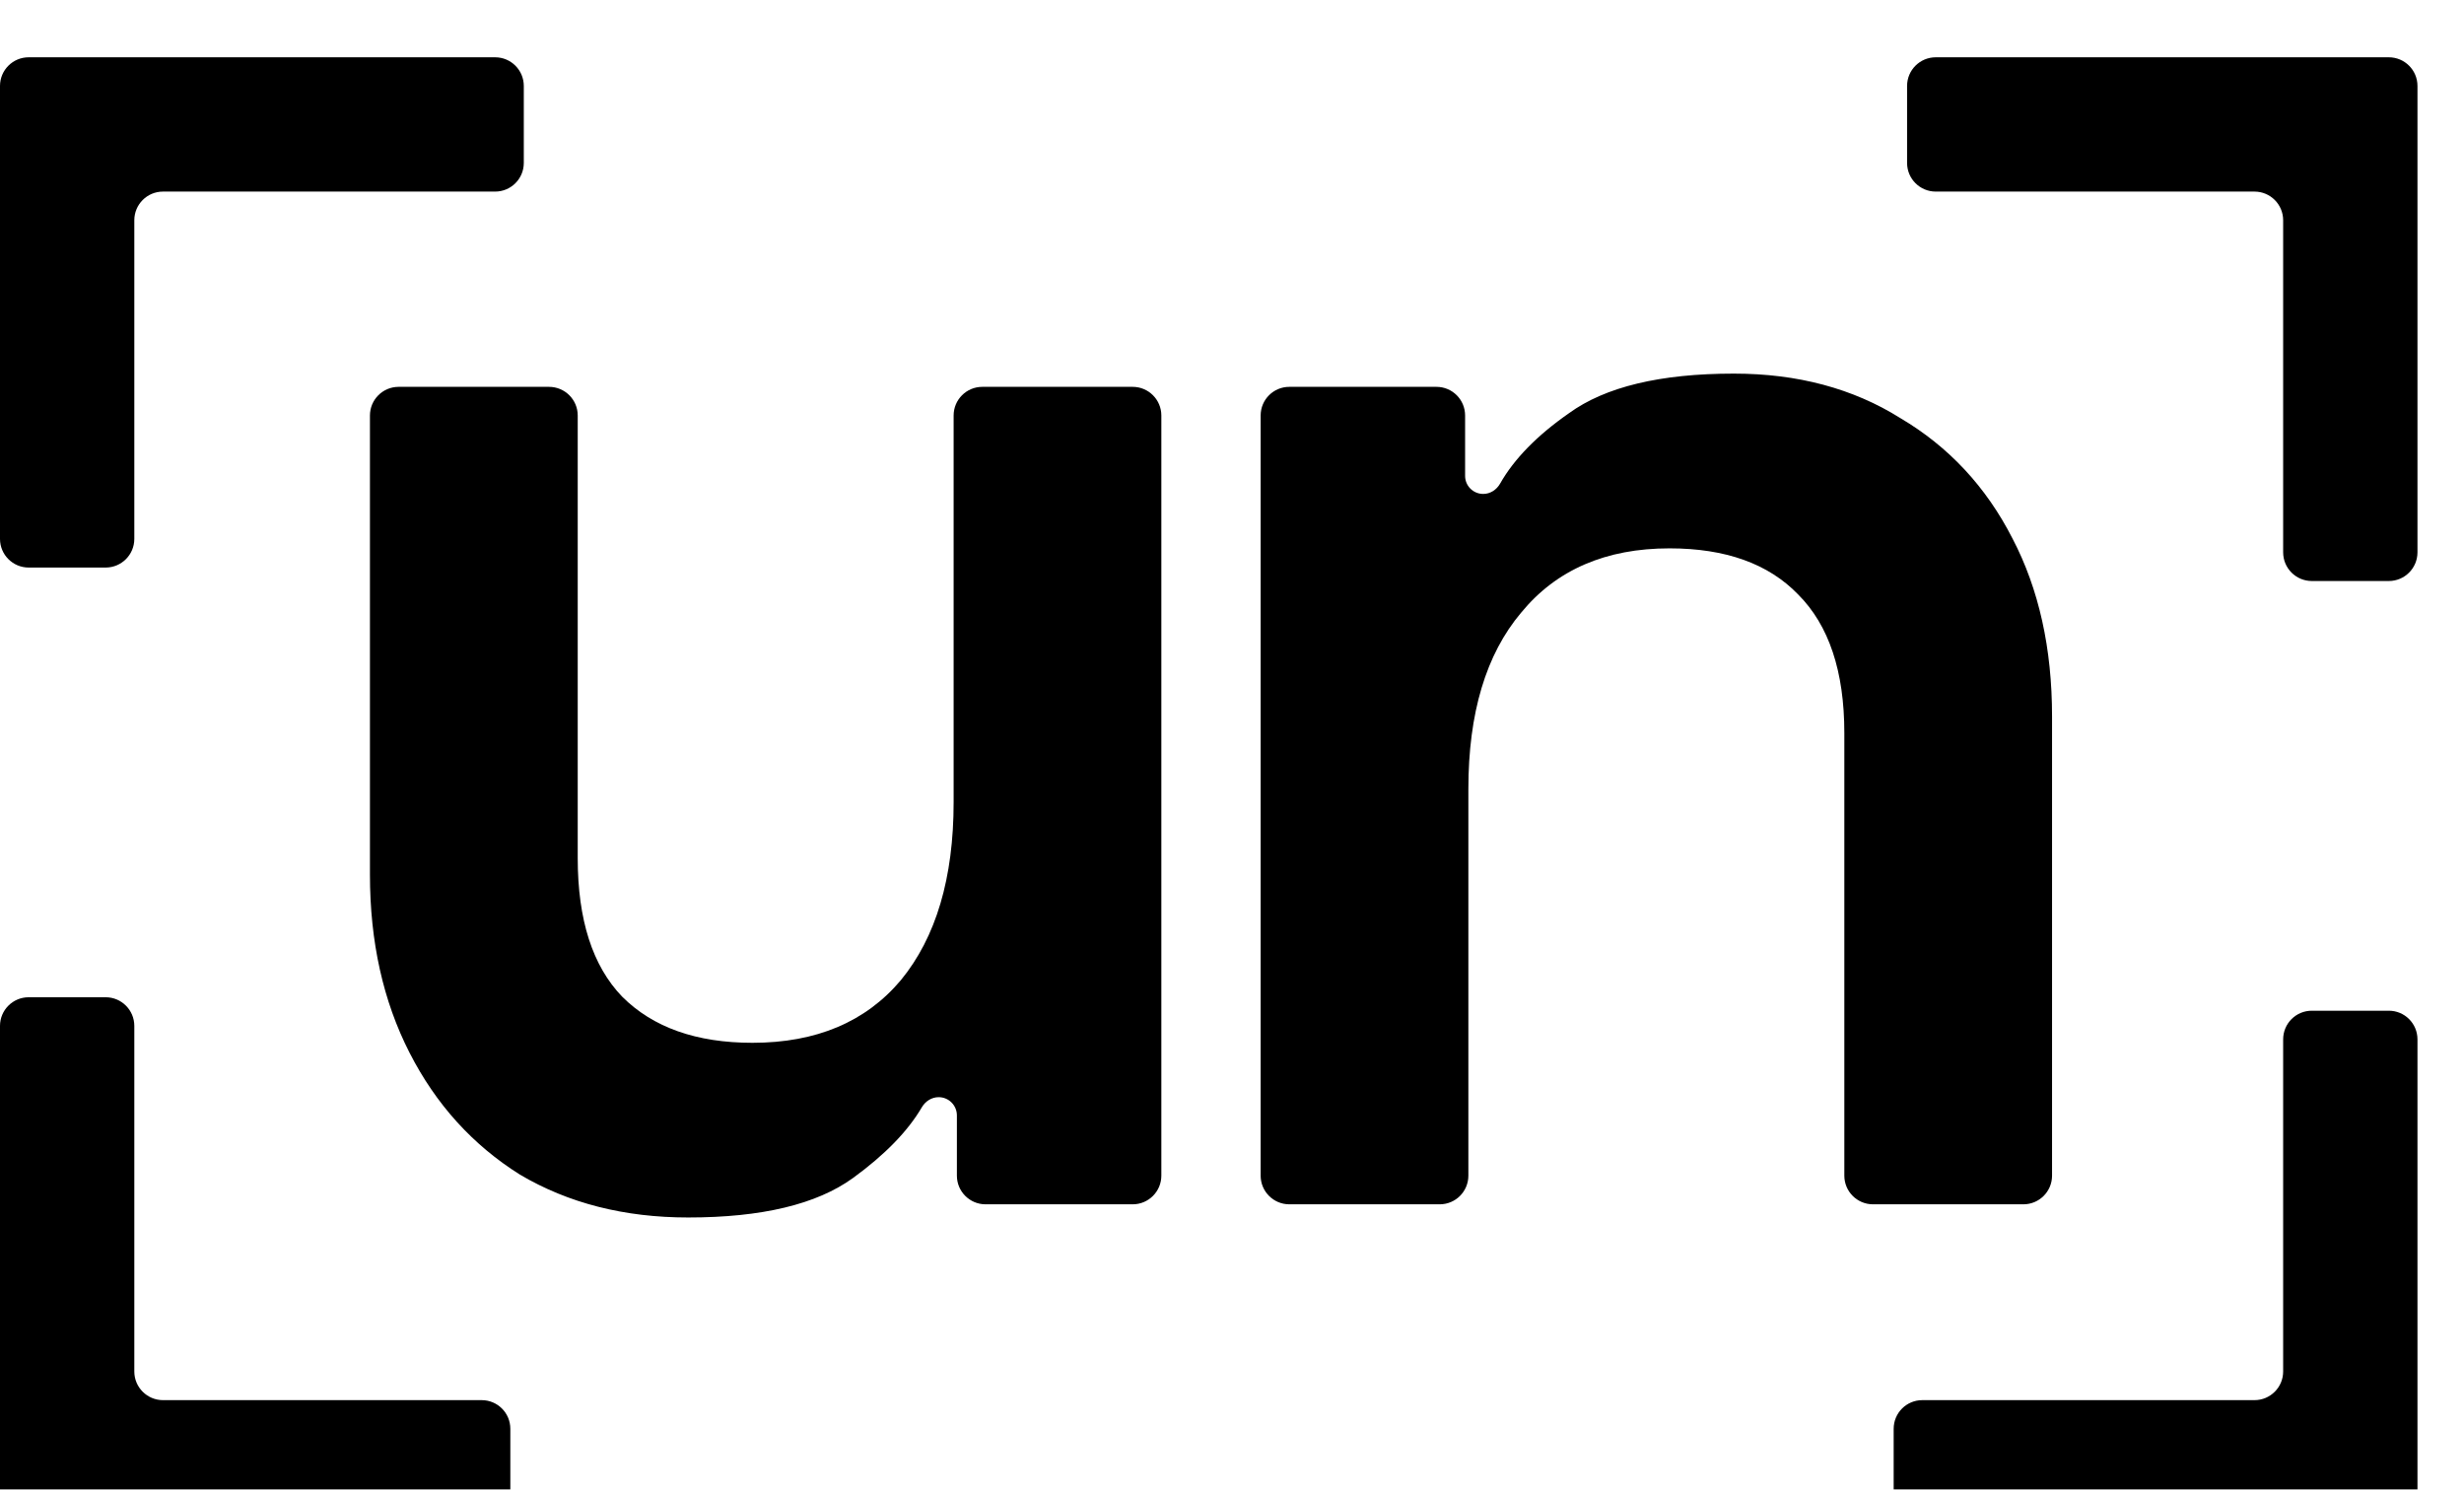 <svg width="43" height="26" viewBox="0 0 43 26" fill="none" xmlns="http://www.w3.org/2000/svg">
    <g filter="url(#filter0_i_41_246)">
        <path
            d="M12.009 20.25C10.897 20.25 9.918 20.001 9.074 19.502C8.25 18.985 7.607 18.275 7.147 17.374C6.686 16.472 6.456 15.437 6.456 14.267V6.252C6.456 5.976 6.68 5.752 6.956 5.752H9.581C9.858 5.752 10.082 5.976 10.082 6.252V13.979C10.082 15.053 10.34 15.859 10.858 16.396C11.395 16.933 12.153 17.201 13.131 17.201C14.244 17.201 15.107 16.837 15.721 16.108C16.335 15.36 16.642 14.324 16.642 13.001V6.252C16.642 5.976 16.866 5.752 17.142 5.752H19.767C20.043 5.752 20.267 5.976 20.267 6.252V19.52C20.267 19.796 20.043 20.02 19.767 20.02H17.199C16.923 20.02 16.699 19.796 16.699 19.52V18.468C16.699 18.293 16.557 18.15 16.381 18.15V18.15C16.259 18.15 16.149 18.221 16.087 18.327C15.842 18.745 15.442 19.156 14.887 19.56C14.254 20.02 13.294 20.25 12.009 20.25Z" />
        <path
            d="M22.5 20.02C22.224 20.02 22 19.796 22 19.52V6.252C22 5.975 22.224 5.752 22.5 5.752H25.068C25.344 5.752 25.568 5.975 25.568 6.252V7.306C25.568 7.48 25.709 7.621 25.884 7.621V7.621C26.007 7.621 26.117 7.549 26.178 7.442C26.423 7.01 26.824 6.6 27.381 6.212C28.014 5.752 28.973 5.521 30.258 5.521C31.37 5.521 32.339 5.78 33.164 6.298C34.008 6.797 34.66 7.497 35.12 8.398C35.581 9.28 35.811 10.316 35.811 11.505V19.52C35.811 19.796 35.587 20.02 35.311 20.02H32.686C32.41 20.02 32.186 19.796 32.186 19.52V11.793C32.186 10.719 31.917 9.913 31.38 9.376C30.862 8.839 30.114 8.571 29.136 8.571C28.023 8.571 27.16 8.945 26.546 9.693C25.932 10.421 25.625 11.447 25.625 12.771V19.52C25.625 19.796 25.401 20.02 25.125 20.02H22.5Z" />
        <path
            d="M2.344 8.406C2.344 8.682 2.12 8.906 1.844 8.906H0.5C0.224 8.906 0 8.682 0 8.406V0.5C0 0.224 0.224 0 0.5 0H8.641C8.917 0 9.141 0.224 9.141 0.5V1.844C9.141 2.12 8.917 2.344 8.641 2.344H2.844C2.568 2.344 2.344 2.568 2.344 2.844V8.406Z" />
        <path
            d="M2.344 22.938C2.344 23.214 2.568 23.438 2.844 23.438H8.406C8.682 23.438 8.906 23.661 8.906 23.938V25.047C8.906 25.323 8.682 25.547 8.406 25.547H0.5C0.224 25.547 0 25.323 0 25.047V16.906C0 16.63 0.224 16.406 0.5 16.406H1.844C2.12 16.406 2.344 16.63 2.344 16.906V22.938Z" />
        <path
            d="M41.688 0C41.964 0 42.188 0.224 42.188 0.5V8.641C42.188 8.917 41.964 9.141 41.688 9.141H40.344C40.068 9.141 39.844 8.917 39.844 8.641V2.844C39.844 2.568 39.62 2.344 39.344 2.344H33.781C33.505 2.344 33.281 2.12 33.281 1.844V0.5C33.281 0.224 33.505 0 33.781 0H41.688Z" />
        <path
            d="M42.188 25.047C42.188 25.323 41.964 25.547 41.688 25.547H33.547C33.271 25.547 33.047 25.323 33.047 25.047V23.938C33.047 23.661 33.271 23.438 33.547 23.438H39.344C39.62 23.438 39.844 23.214 39.844 22.938V17.141C39.844 16.864 40.068 16.641 40.344 16.641H41.688C41.964 16.641 42.188 16.864 42.188 17.141V25.047Z" />
    </g>
    <defs>
        <filter id="filter0_i_41_246" x="0" y="0" width="42.188" height="26.547" filterUnits="userSpaceOnUse" color-interpolation-filters="sRGB">
            <feFlood flood-opacity="0" result="BackgroundImageFix" />
            <feBlend mode="normal" in="SourceGraphic" in2="BackgroundImageFix" result="shape" />
            <feColorMatrix in="SourceAlpha" type="matrix" values="0 0 0 0 0 0 0 0 0 0 0 0 0 0 0 0 0 0 127 0" result="hardAlpha" />
            <feOffset dy="1" />
            <feGaussianBlur stdDeviation="0.5" />
            <feComposite in2="hardAlpha" operator="arithmetic" k2="-1" k3="1" />
            <feColorMatrix type="matrix" values="0 0 0 0 0 0 0 0 0 0 0 0 0 0 0 0 0 0 0.05 0" />
            <feBlend mode="normal" in2="shape" result="effect1_innerShadow_41_246" />
        </filter>
    </defs>
    <style>
        path {
            fill: black;
        }

        @media (prefers-color-scheme: dark) {
            path {
                fill: white;
            }
        }
    </style>
</svg>